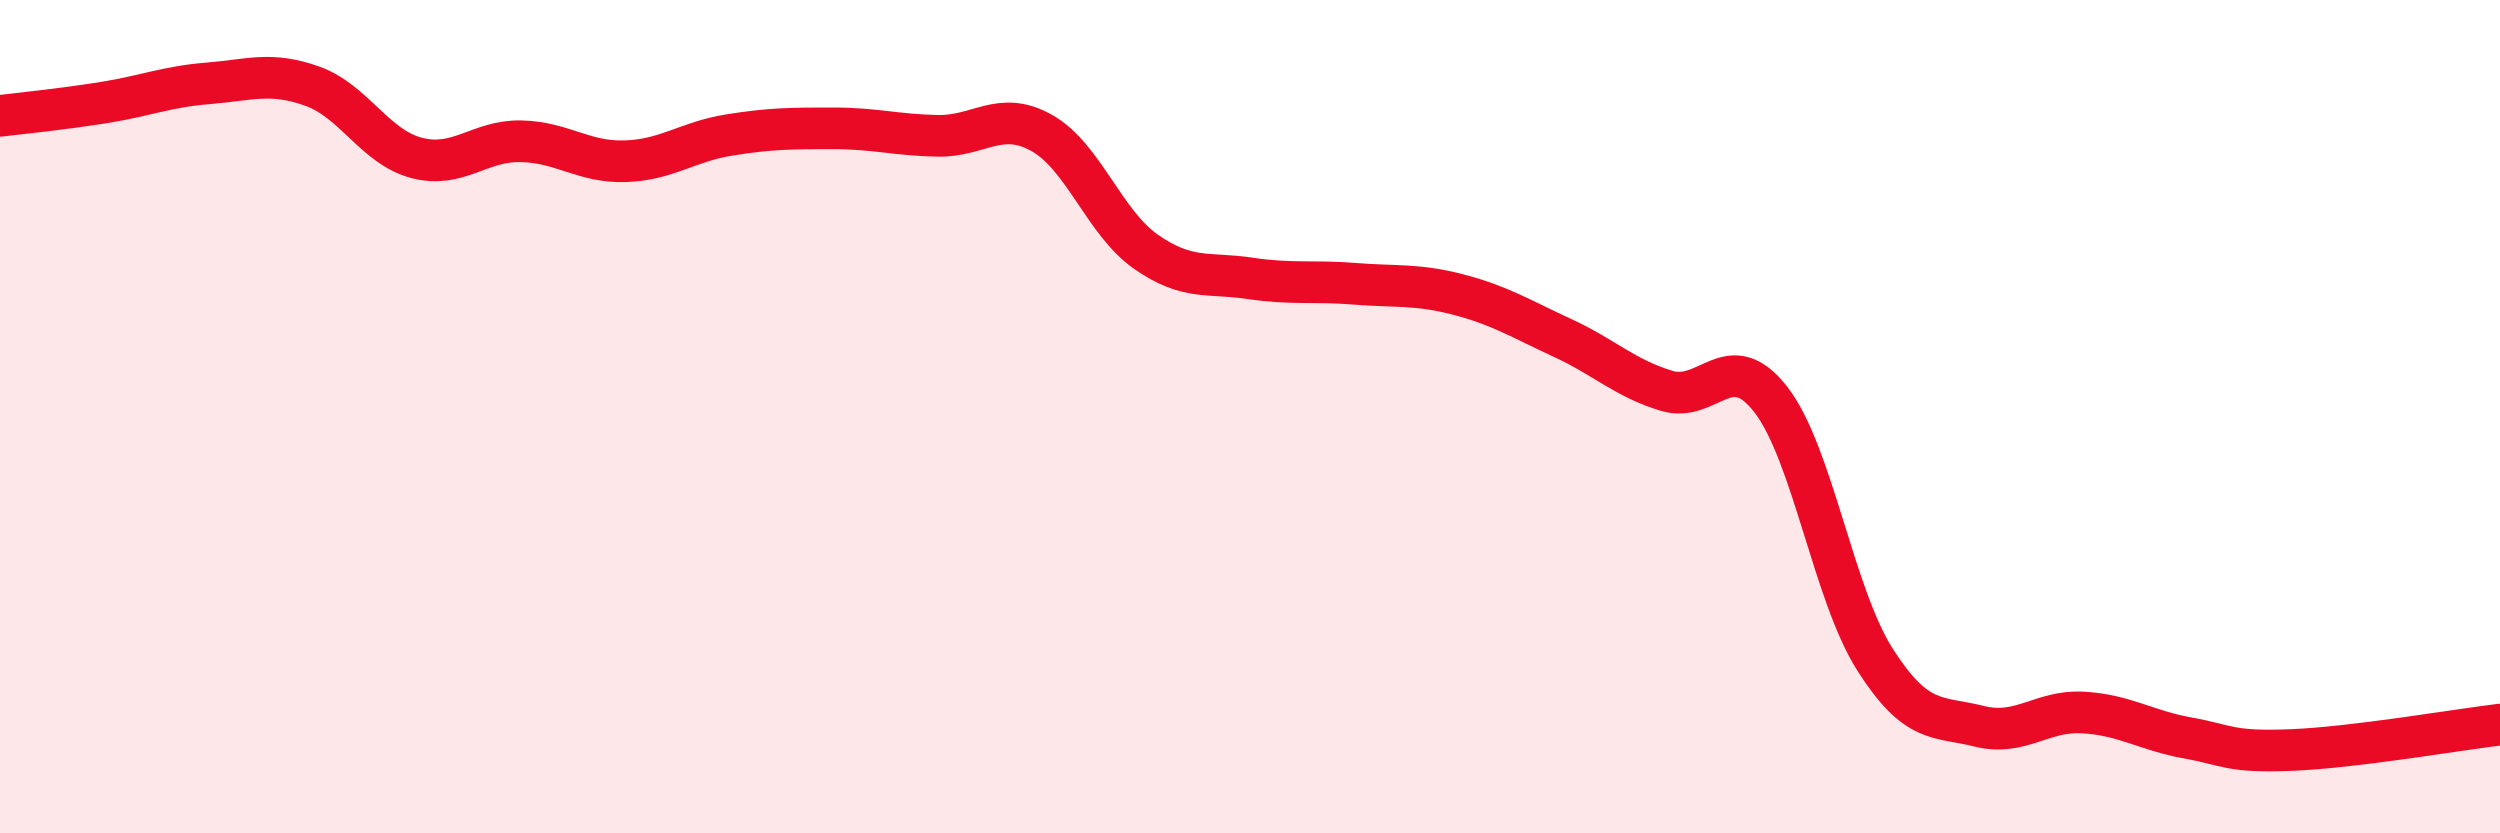 
    <svg width="60" height="20" viewBox="0 0 60 20" xmlns="http://www.w3.org/2000/svg">
      <path
        d="M 0,2.78 C 0.5,2.72 1.5,2.62 2.5,2.46 C 3.5,2.3 4,2.08 5,2 C 6,1.92 6.5,1.71 7.5,2.07 C 8.5,2.43 9,3.53 10,3.79 C 11,4.05 11.5,3.37 12.5,3.39 C 13.5,3.41 14,3.9 15,3.87 C 16,3.84 16.5,3.4 17.5,3.24 C 18.5,3.08 19,3.08 20,3.08 C 21,3.08 21.5,3.24 22.5,3.26 C 23.5,3.28 24,2.63 25,3.19 C 26,3.75 26.5,5.34 27.5,6.04 C 28.5,6.74 29,6.53 30,6.68 C 31,6.83 31.5,6.73 32.5,6.81 C 33.5,6.89 34,6.81 35,7.07 C 36,7.33 36.5,7.65 37.5,8.11 C 38.5,8.57 39,9.08 40,9.38 C 41,9.68 41.5,8.3 42.5,9.59 C 43.5,10.88 44,14.26 45,15.83 C 46,17.4 46.5,17.18 47.5,17.43 C 48.5,17.68 49,17.04 50,17.1 C 51,17.16 51.5,17.53 52.5,17.71 C 53.5,17.89 53.5,18.06 55,18 C 56.5,17.94 59,17.51 60,17.39L60 20L0 20Z"
        fill="#EB0A25"
        opacity="0.1"
        stroke-linecap="round"
        stroke-linejoin="round"
      />
      <path
        d="M 0,2.78 C 0.5,2.72 1.5,2.62 2.5,2.46 C 3.5,2.3 4,2.08 5,2 C 6,1.92 6.5,1.71 7.5,2.07 C 8.5,2.43 9,3.53 10,3.79 C 11,4.05 11.5,3.37 12.5,3.39 C 13.5,3.41 14,3.9 15,3.87 C 16,3.84 16.5,3.4 17.5,3.24 C 18.5,3.08 19,3.08 20,3.08 C 21,3.08 21.5,3.24 22.5,3.26 C 23.5,3.28 24,2.63 25,3.19 C 26,3.75 26.5,5.34 27.5,6.04 C 28.5,6.74 29,6.53 30,6.68 C 31,6.83 31.5,6.73 32.5,6.81 C 33.5,6.89 34,6.81 35,7.07 C 36,7.33 36.5,7.65 37.5,8.11 C 38.5,8.57 39,9.08 40,9.38 C 41,9.68 41.5,8.3 42.5,9.59 C 43.5,10.88 44,14.26 45,15.83 C 46,17.4 46.5,17.18 47.5,17.43 C 48.5,17.68 49,17.04 50,17.1 C 51,17.16 51.5,17.53 52.5,17.71 C 53.5,17.89 53.5,18.06 55,18 C 56.5,17.94 59,17.51 60,17.39"
        stroke="#EB0A25"
        stroke-width="1"
        fill="none"
        stroke-linecap="round"
        stroke-linejoin="round"
      />
    </svg>
  